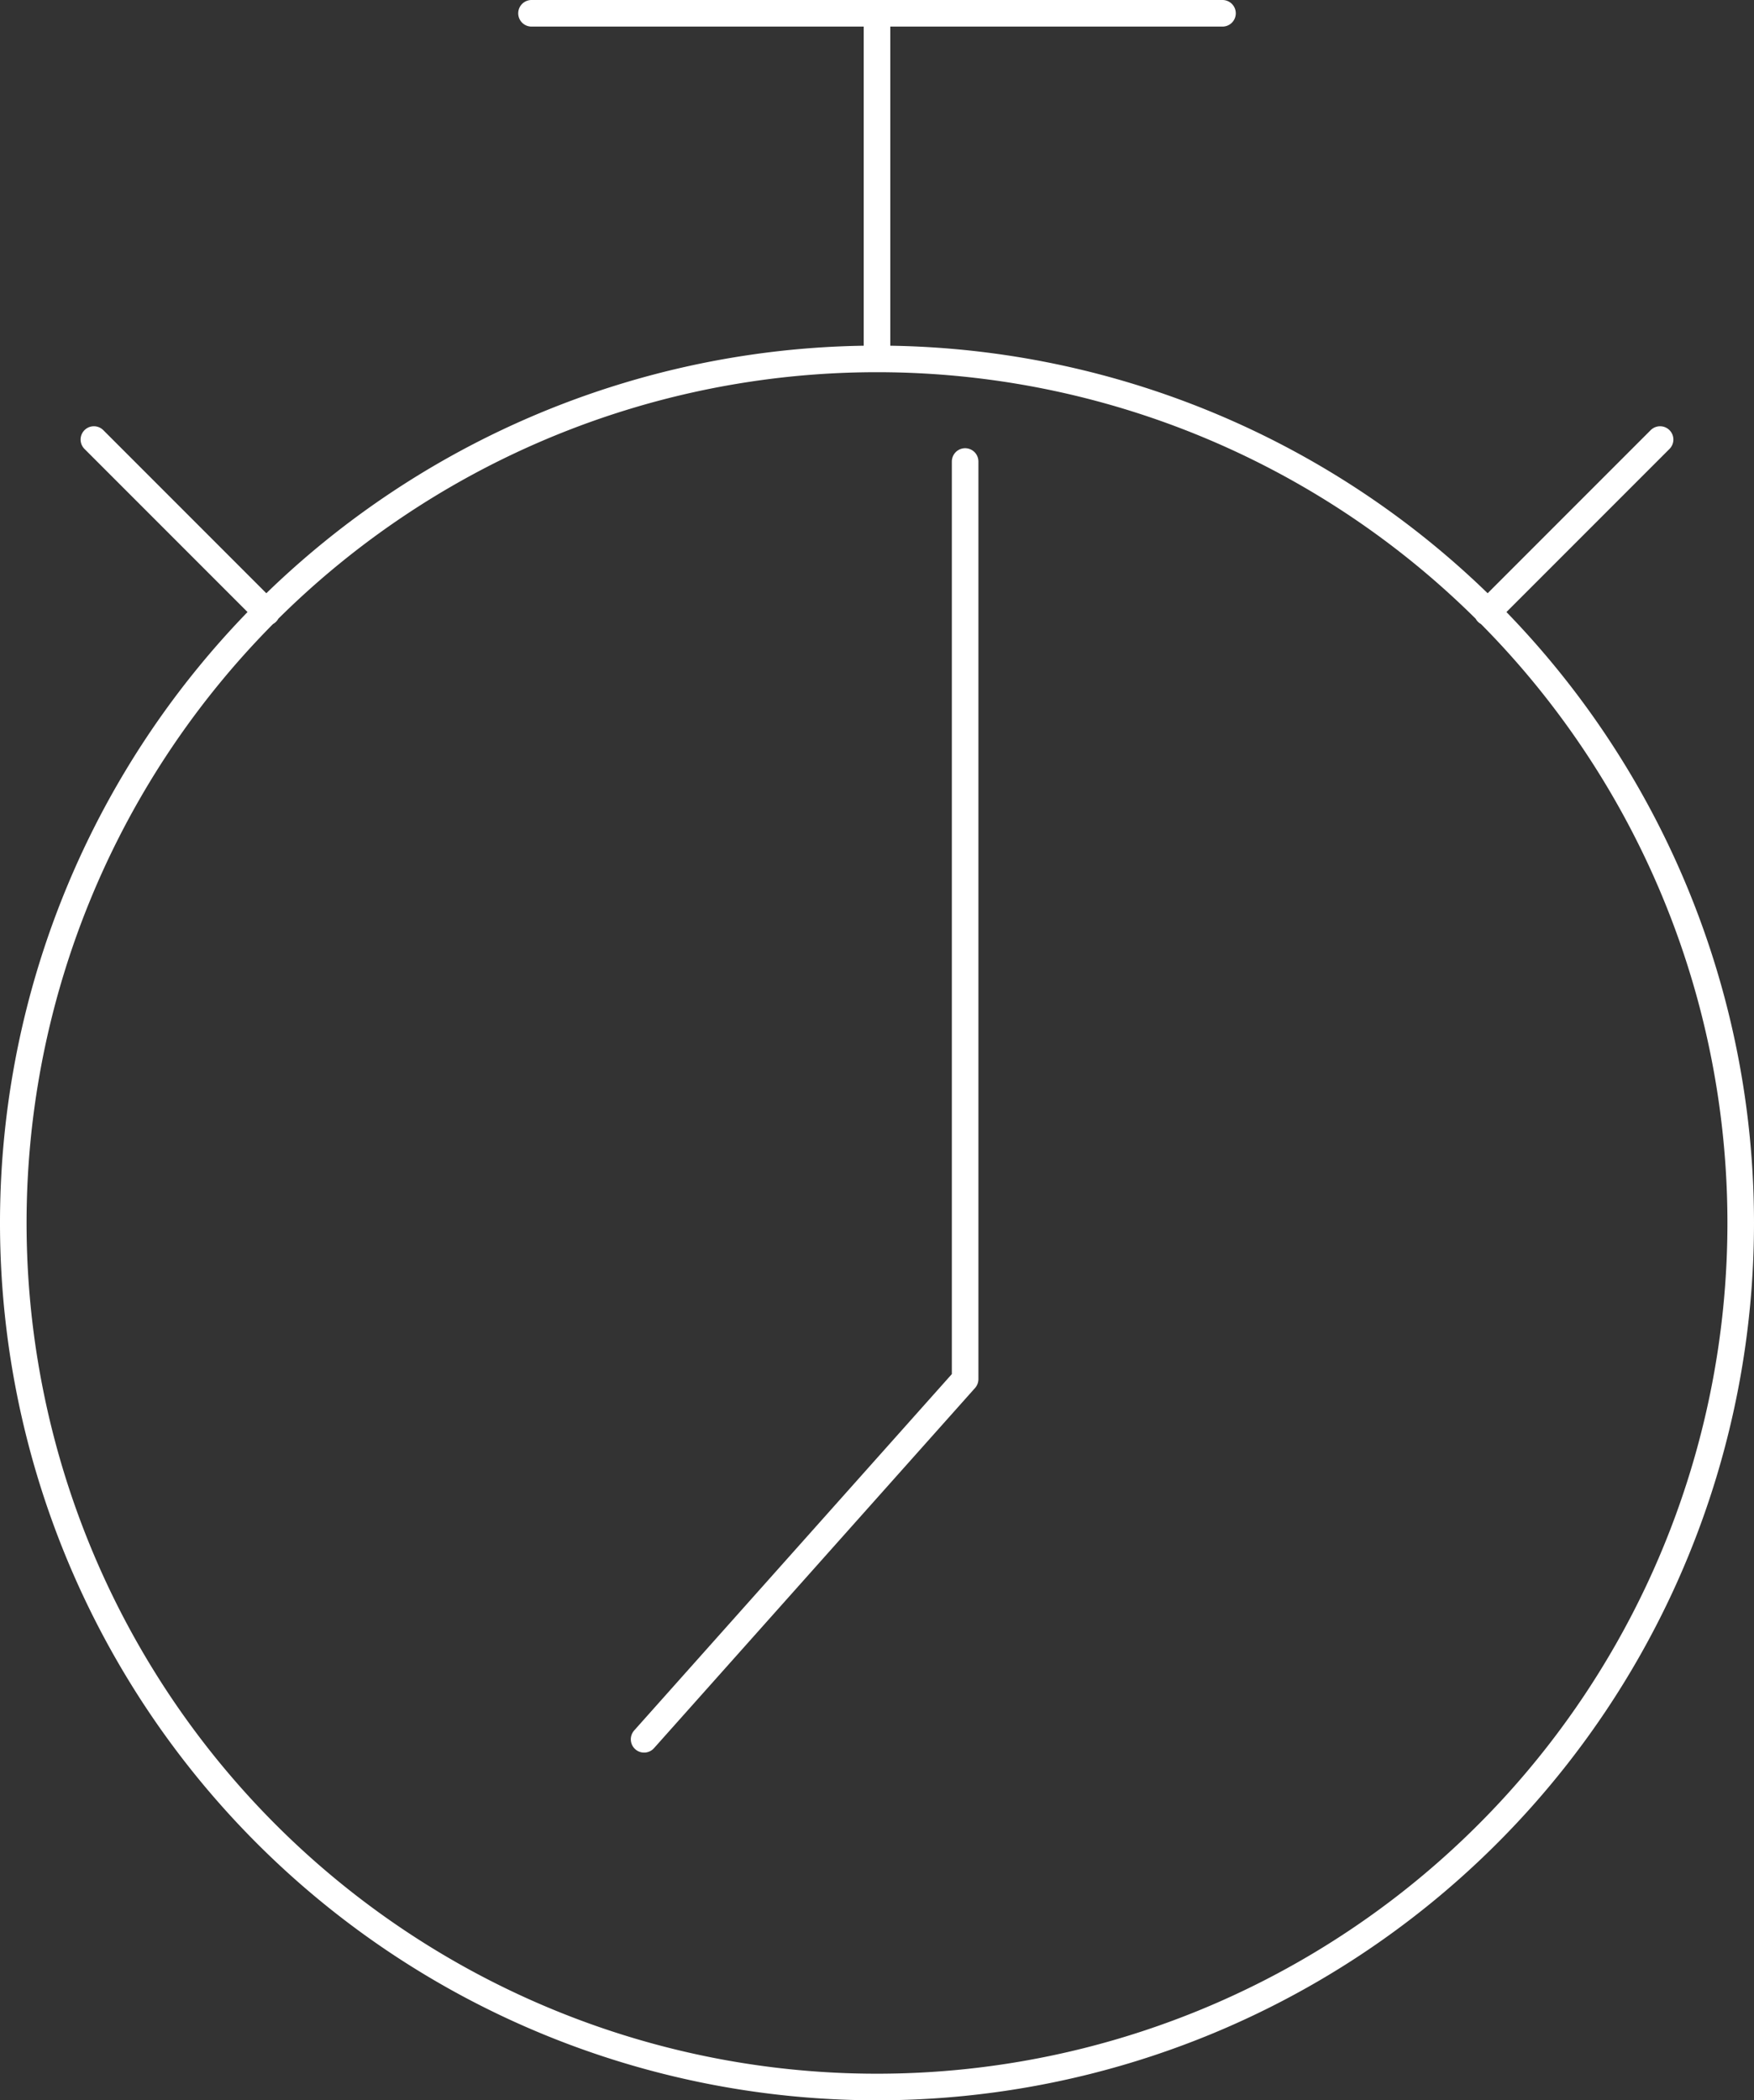 <svg xmlns="http://www.w3.org/2000/svg" width="66" height="79" viewBox="0 0 66 79">
  <rect x="0" y="0" width="66" height="79" fill="#333333" stroke="none"/>
  <g id="グループ_23" data-name="グループ 23" transform="translate(-4 -2.5)">
    <path id="primary" d="M10.6,58.063,22.68,44.516V10" transform="translate(17.636 9.859)" fill="none" stroke="#fff" stroke-linecap="round" stroke-linejoin="round" stroke-width="1"/>
    <path id="primary-2" data-name="primary" d="M14.033,25.533l-6.5-6.5m52.433,6.5,6.5-6.5M37,16A32.5,32.5,0,1,0,69.5,48.5,32.5,32.5,0,0,0,37,16ZM37,3V16M50,3H24" transform="translate(0 0)" fill="none" stroke="#fff" stroke-linecap="round" stroke-linejoin="round" stroke-width="1"/>
  </g>
</svg>
